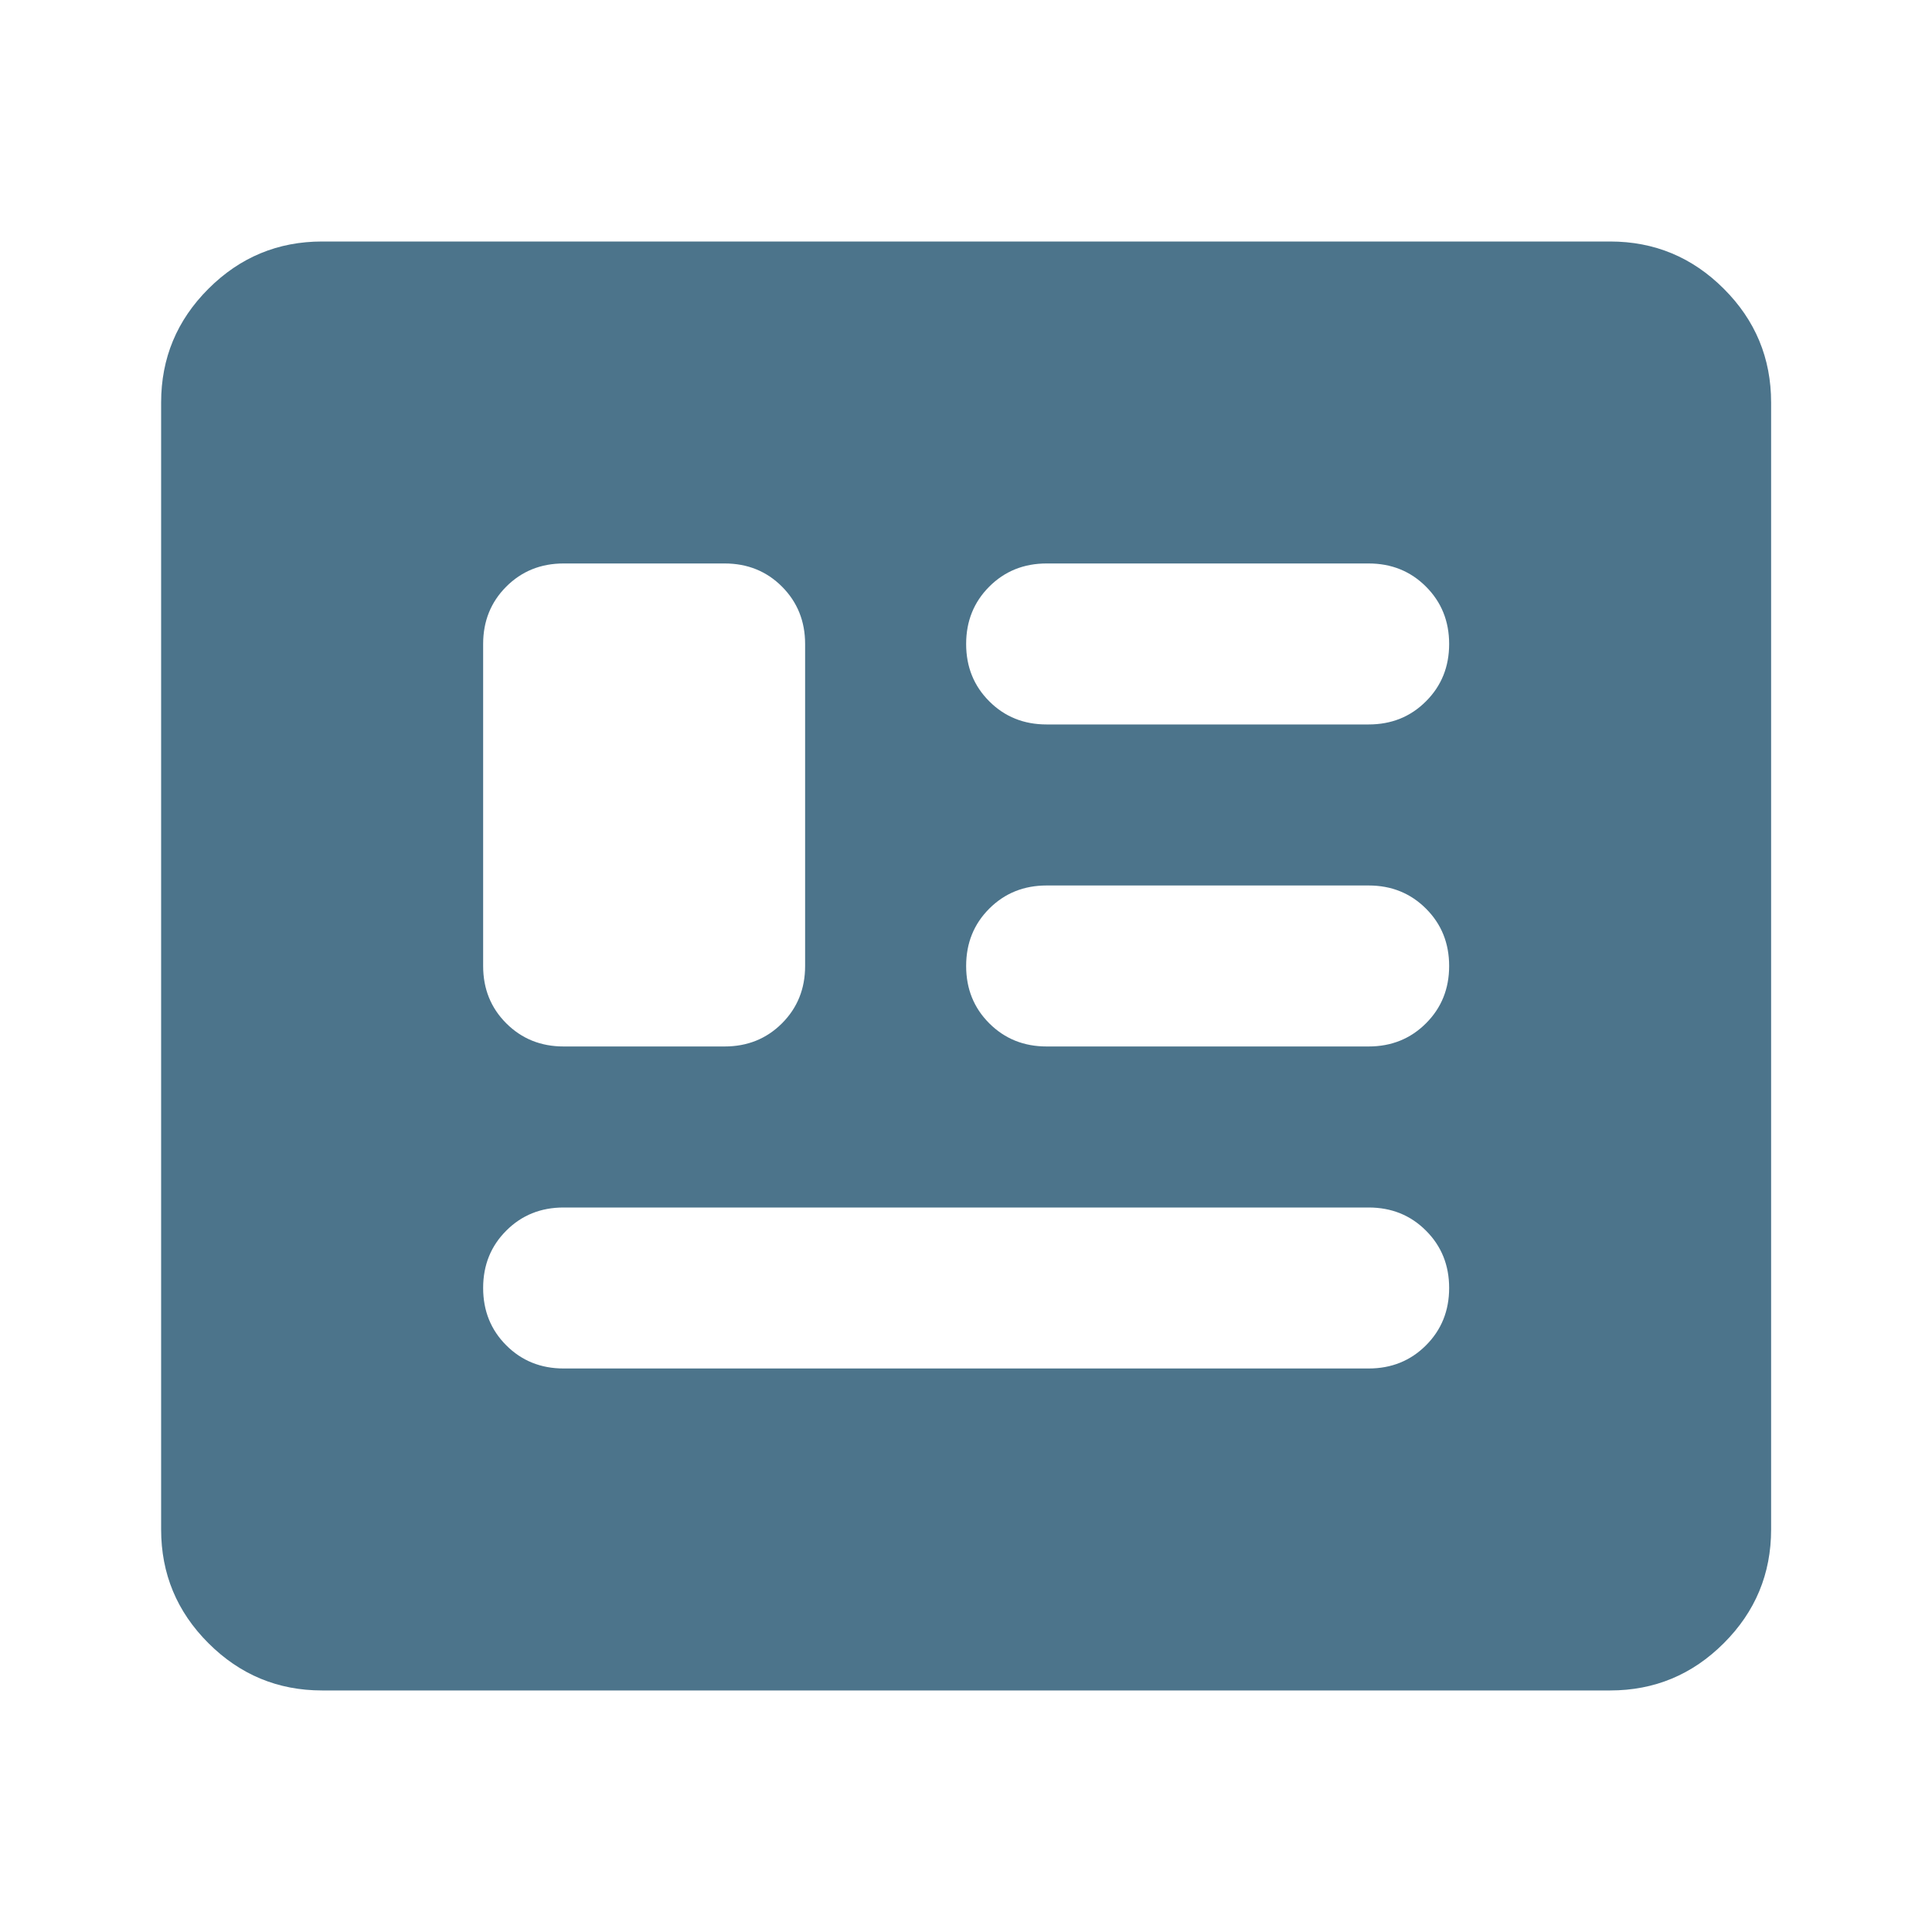 <svg width="40" height="40" viewBox="0 0 40 40" fill="none" xmlns="http://www.w3.org/2000/svg">
<mask id="mask0_7764_27214" style="mask-type:alpha" maskUnits="userSpaceOnUse" x="0" y="-1" width="40" height="41">
<rect y="-0" width="40" height="40" fill="#D9D9D9"/>
</mask>
<g mask="url(#mask0_7764_27214)">
<path d="M6.669 34.999C5.753 34.999 4.968 34.673 4.315 34.02C3.662 33.368 3.336 32.583 3.336 31.666V8.333C3.336 7.416 3.662 6.631 4.315 5.979C4.968 5.326 5.753 5 6.669 5H33.336C34.253 5 35.037 5.326 35.69 5.979C36.343 6.631 36.669 7.416 36.669 8.333V31.666C36.669 32.583 36.343 33.368 35.69 34.02C35.037 34.673 34.253 34.999 33.336 34.999H6.669ZM11.669 28.333H28.336C28.808 28.333 29.204 28.173 29.523 27.854C29.843 27.534 30.003 27.138 30.003 26.666C30.003 26.194 29.843 25.798 29.523 25.479C29.204 25.159 28.808 25 28.336 25H11.669C11.197 25 10.801 25.159 10.482 25.479C10.162 25.798 10.003 26.194 10.003 26.666C10.003 27.138 10.162 27.534 10.482 27.854C10.801 28.173 11.197 28.333 11.669 28.333ZM11.669 21.666H15.003C15.475 21.666 15.871 21.506 16.19 21.187C16.509 20.868 16.669 20.472 16.669 20V13.333C16.669 12.861 16.509 12.465 16.19 12.145C15.871 11.826 15.475 11.666 15.003 11.666H11.669C11.197 11.666 10.801 11.826 10.482 12.145C10.162 12.465 10.003 12.861 10.003 13.333V20C10.003 20.472 10.162 20.868 10.482 21.187C10.801 21.506 11.197 21.666 11.669 21.666ZM21.669 21.666H28.336C28.808 21.666 29.204 21.506 29.523 21.187C29.843 20.868 30.003 20.472 30.003 20C30.003 19.527 29.843 19.131 29.523 18.812C29.204 18.493 28.808 18.333 28.336 18.333H21.669C21.197 18.333 20.801 18.493 20.482 18.812C20.162 19.131 20.003 19.527 20.003 20C20.003 20.472 20.162 20.868 20.482 21.187C20.801 21.506 21.197 21.666 21.669 21.666ZM21.669 14.999H28.336C28.808 14.999 29.204 14.84 29.523 14.52C29.843 14.201 30.003 13.805 30.003 13.333C30.003 12.861 29.843 12.465 29.523 12.145C29.204 11.826 28.808 11.666 28.336 11.666H21.669C21.197 11.666 20.801 11.826 20.482 12.145C20.162 12.465 20.003 12.861 20.003 13.333C20.003 13.805 20.162 14.201 20.482 14.52C20.801 14.84 21.197 14.999 21.669 14.999Z" fill="#4C748B"/>
</g>
</svg>

